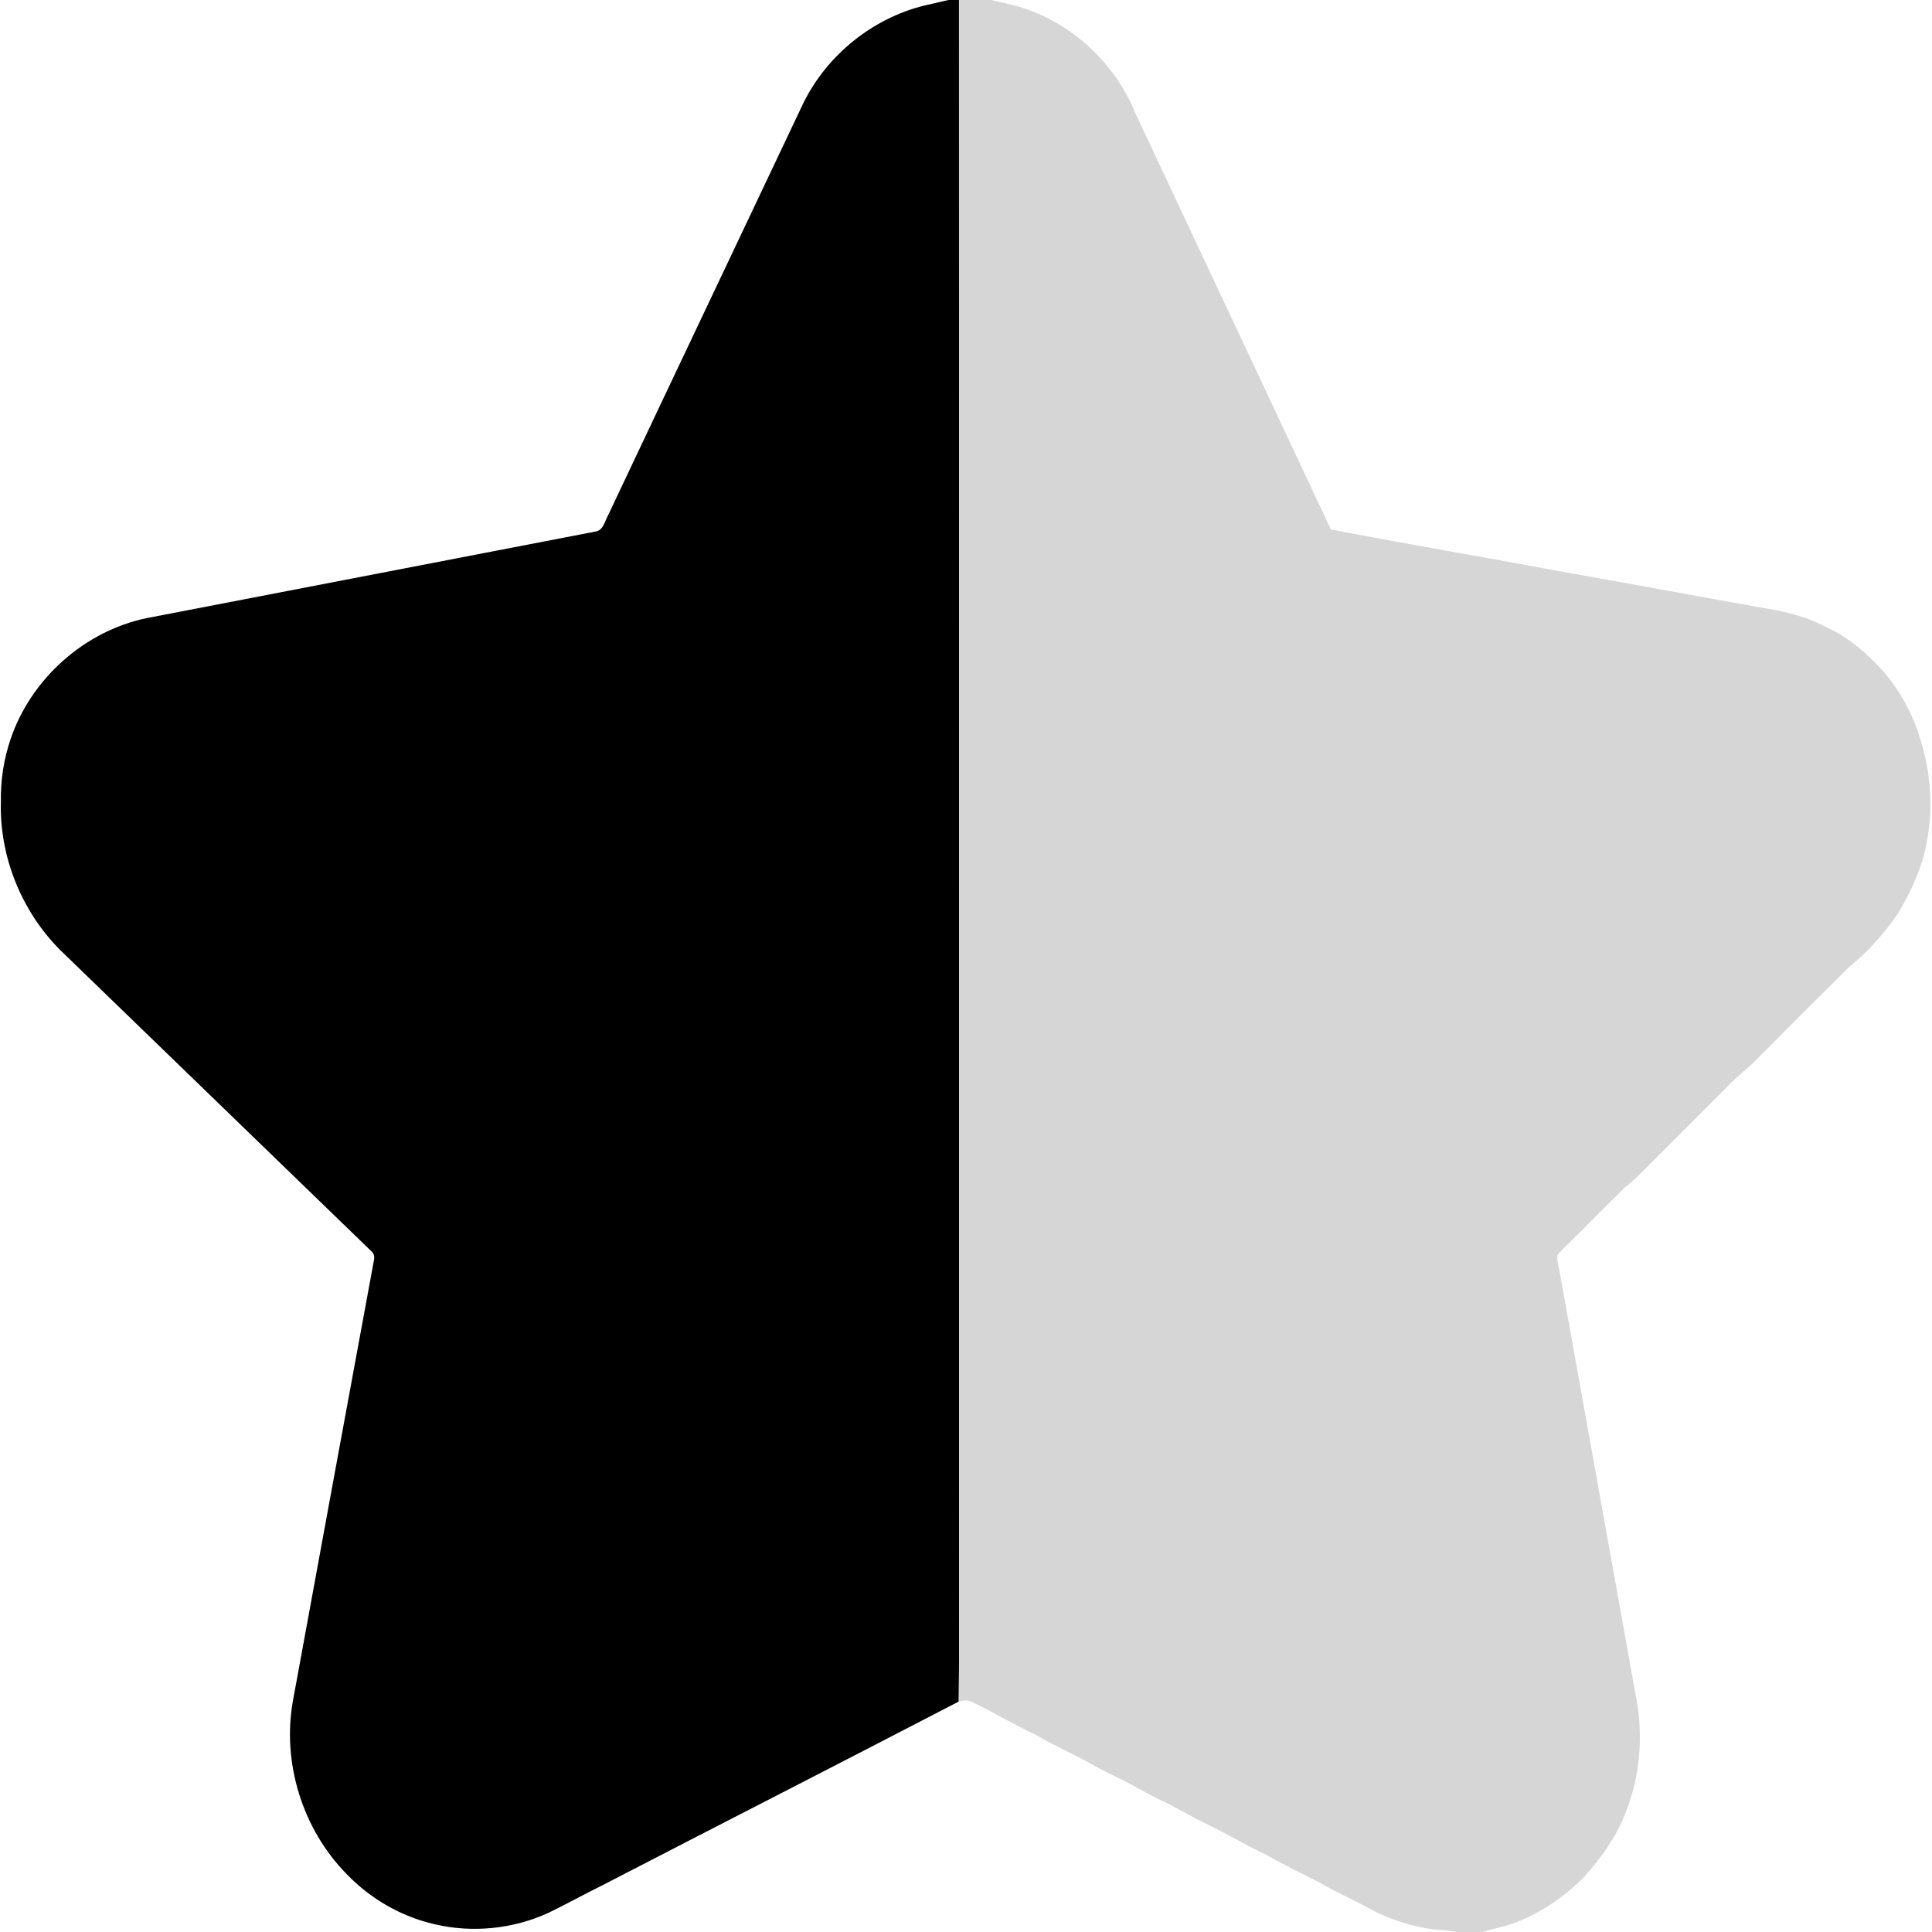 <?xml version="1.0" encoding="UTF-8" ?>
<!DOCTYPE svg PUBLIC "-//W3C//DTD SVG 1.1//EN" "http://www.w3.org/Graphics/SVG/1.1/DTD/svg11.dtd">
<svg width="1024pt" height="1024pt" viewBox="0 0 1024 1024" version="1.1" xmlns="http://www.w3.org/2000/svg">
<g id="#000000ff">
<path fill="#000000" opacity="1.00" d=" M 502.67 0.00 L 508.29 0.00 C 508.41 262.33 508.31 524.67 508.34 787.00 C 508.22 825.28 508.59 863.57 508.16 901.84 C 445.30 934.50 382.20 966.70 319.28 999.23 C 309.74 1003.96 300.41 1009.09 290.85 1013.78 C 272.03 1022.43 250.33 1024.65 230.17 1019.84 C 212.52 1015.80 196.25 1006.32 183.71 993.29 C 160.30 969.47 149.33 934.18 155.29 901.29 C 169.58 823.54 183.78 745.76 198.18 668.03 C 198.61 666.27 198.29 664.44 196.87 663.23 C 141.79 609.96 86.76 556.61 31.68 503.33 C 11.37 482.83 -0.36 453.90 0.47 425.00 C 0.27 413.68 1.97 402.34 5.66 391.62 C 16.48 359.78 44.67 334.55 77.62 327.64 C 157.01 312.37 236.39 296.99 315.77 281.70 C 319.83 281.01 320.54 276.21 322.27 273.17 C 356.68 200.31 391.31 127.55 425.76 54.71 C 438.29 29.24 462.32 9.77 489.88 2.94 C 494.14 1.95 498.41 0.99 502.67 0.00 Z" />
</g>
<g id="#d6d6d6ff">
<path fill="#d6d6d6" opacity="1.00" d=" M 508.29 0.00 L 525.23 0.00 C 532.81 1.76 540.52 3.21 547.73 6.24 C 572.11 15.89 592.01 35.86 601.84 60.14 C 636.39 133.63 670.88 207.15 705.40 280.64 C 745.32 288.33 785.45 295.07 825.42 302.54 C 861.00 308.92 896.57 315.35 932.13 321.84 C 944.62 323.72 957.17 326.53 968.35 332.63 C 980.20 337.97 990.04 346.78 998.65 356.34 C 1007.62 366.97 1014.34 379.48 1018.11 392.87 C 1023.51 410.35 1024.63 429.15 1021.11 447.11 C 1018.57 460.02 1013.14 472.17 1006.42 483.42 C 999.07 494.46 990.09 504.43 979.78 512.78 C 963.88 528.54 948.09 544.42 932.26 560.26 C 926.96 565.99 920.49 570.47 915.24 576.24 C 904.10 587.43 892.91 598.58 881.75 609.75 C 875.00 616.34 868.68 623.40 861.30 629.31 C 851.99 638.32 842.97 647.64 833.75 656.75 C 830.97 659.64 827.79 662.17 825.41 665.41 C 825.12 668.69 826.37 671.90 826.83 675.14 C 840.10 749.19 853.44 823.23 866.72 897.28 C 870.80 916.77 869.87 937.43 863.23 956.27 C 858.42 971.21 849.26 984.27 838.75 995.75 C 826.96 1007.13 812.89 1016.49 797.02 1020.99 C 793.10 1022.01 789.16 1022.94 785.26 1024.00 L 771.85 1024.00 C 766.64 1022.72 761.23 1023.08 755.98 1022.06 C 744.91 1020.01 734.06 1016.37 724.28 1010.75 C 716.03 1006.25 707.35 1002.57 699.28 997.74 C 690.11 992.88 680.63 988.59 671.67 983.34 C 660.45 978.09 649.84 971.67 638.66 966.34 C 630.85 962.61 623.54 957.93 615.67 954.34 C 608.02 950.83 600.93 946.26 593.34 942.66 C 589.33 940.66 585.29 938.74 581.36 936.61 C 570.72 930.36 559.29 925.62 548.67 919.34 C 537.21 913.99 526.40 907.39 514.98 901.98 C 512.86 900.74 510.38 901.27 508.16 901.84 C 508.59 863.57 508.22 825.28 508.34 787.00 C 508.31 524.67 508.41 262.33 508.29 0.00 Z" />
</g>
</svg>
